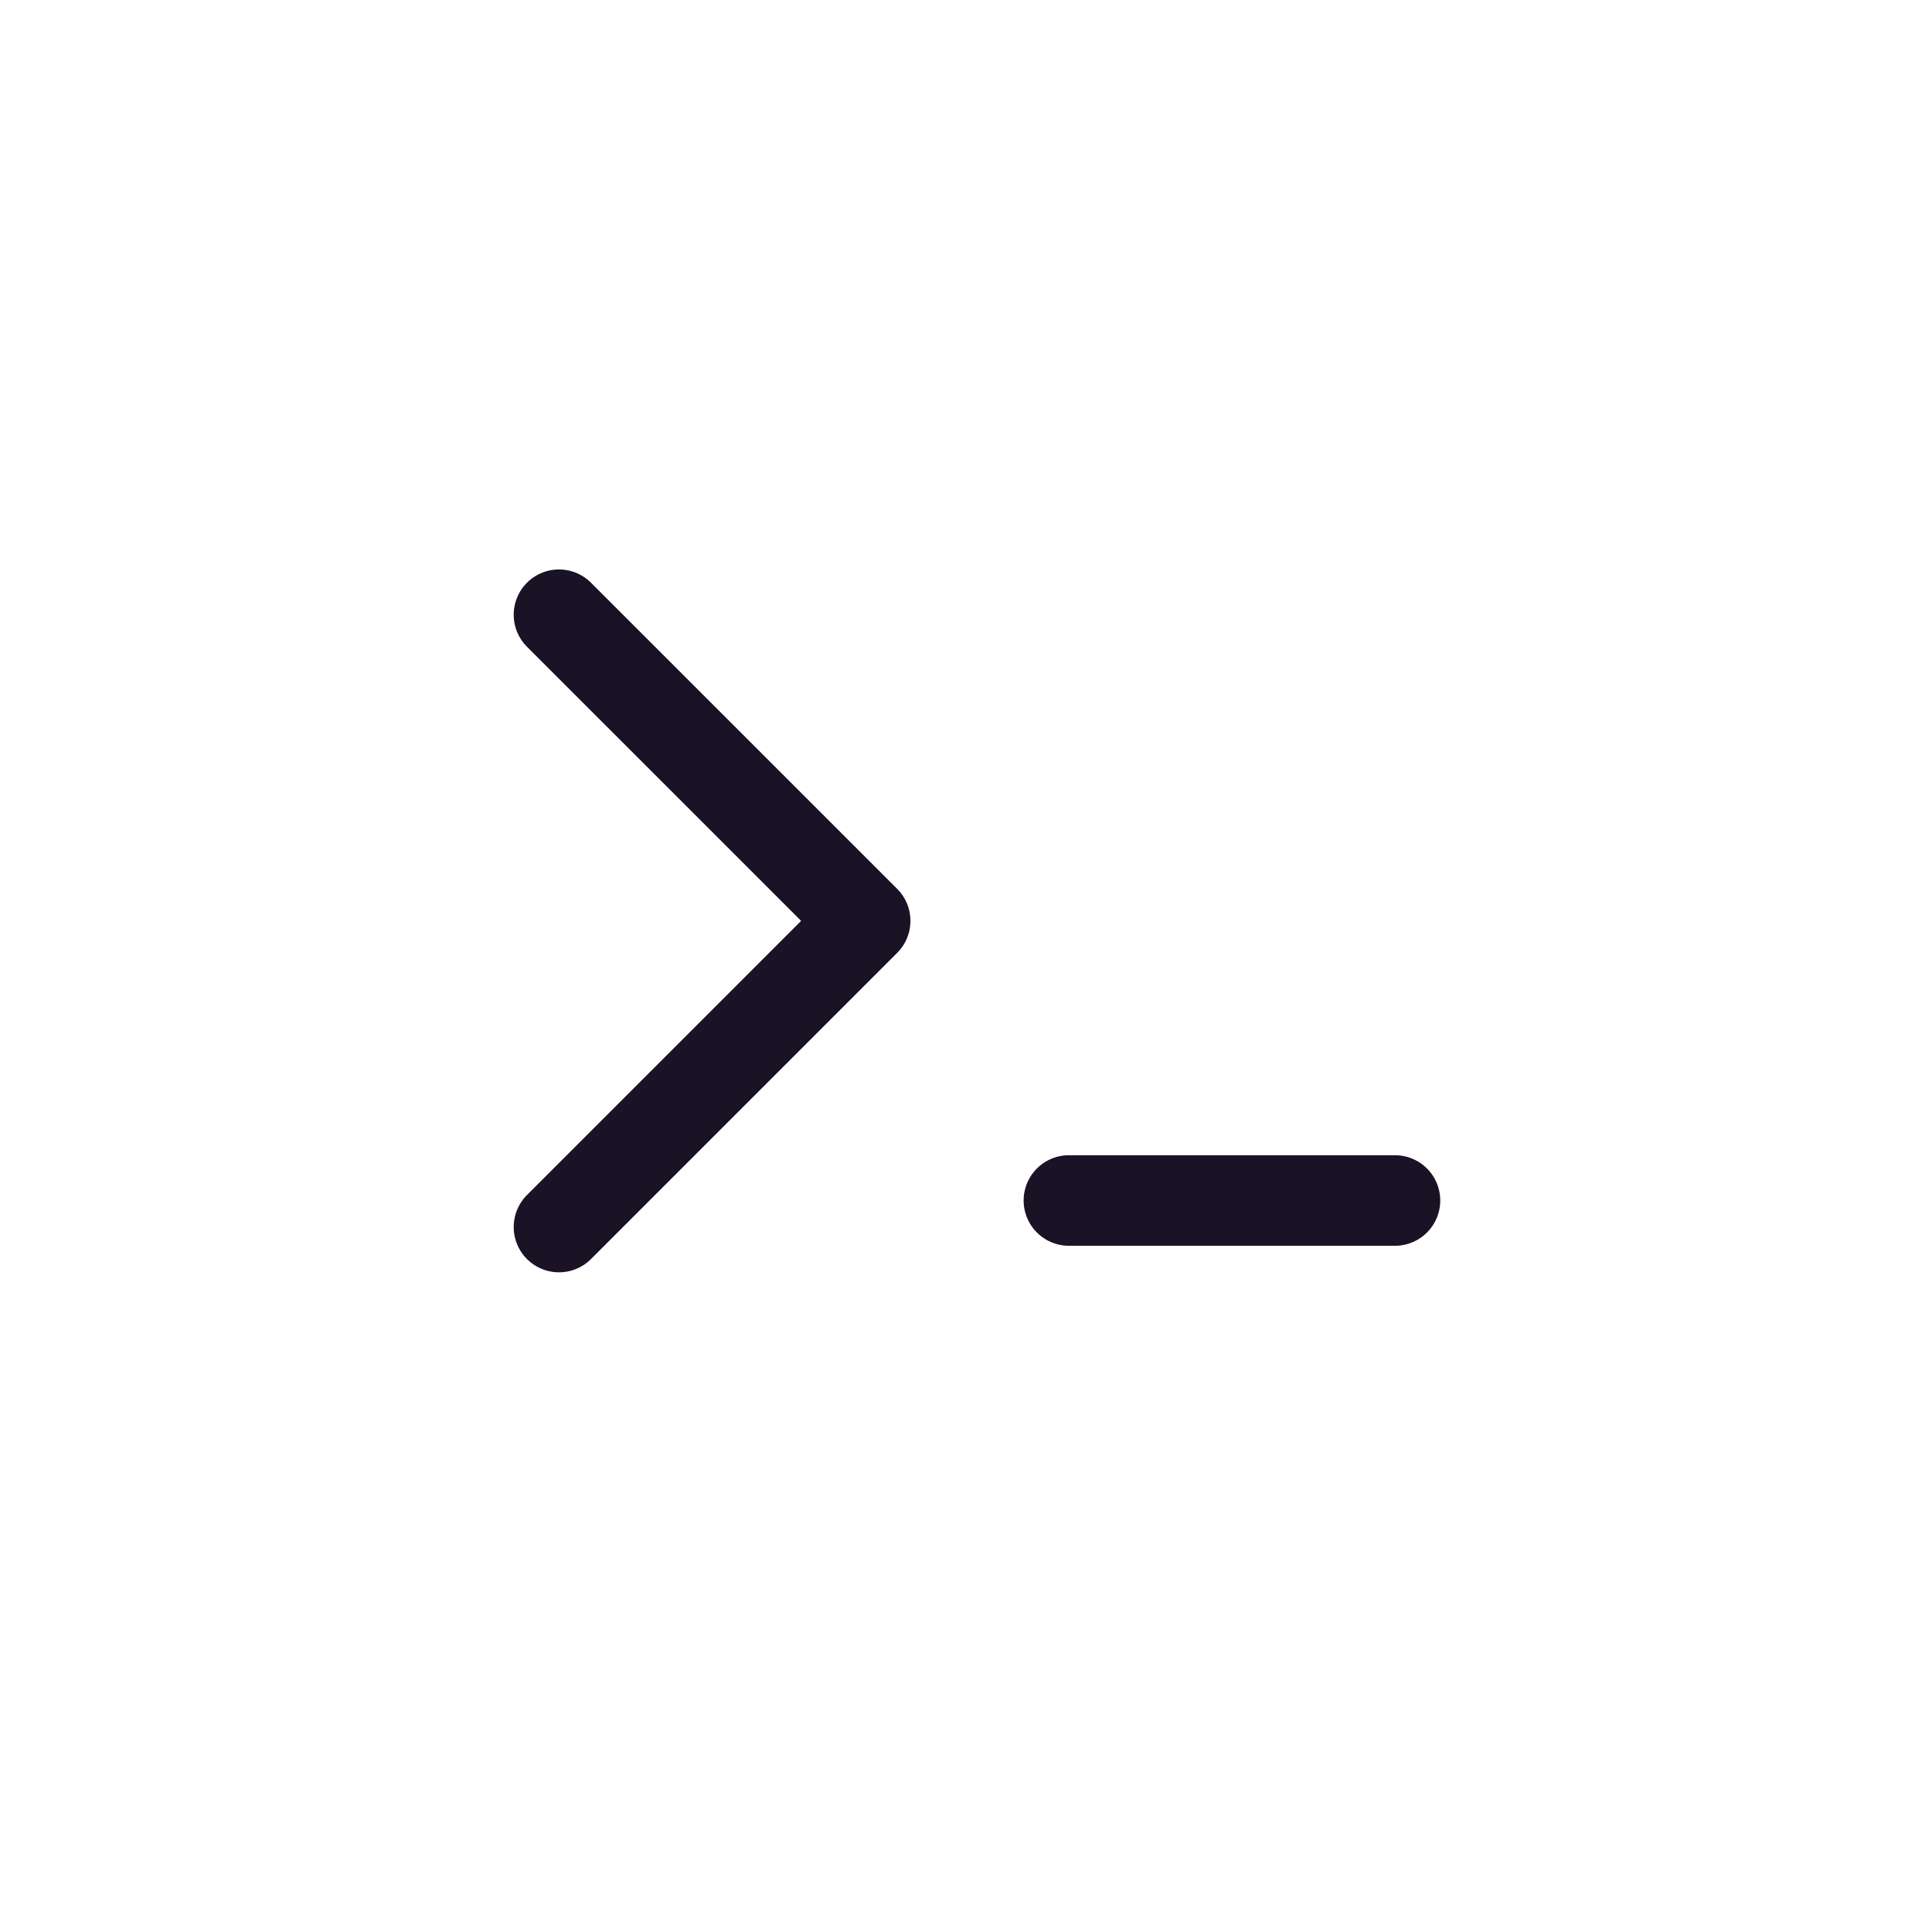 <svg width="64" height="64" viewBox="0 0 64 64" fill="none" xmlns="http://www.w3.org/2000/svg">
<path d="M18.517 20.364L28.659 30.505L18.517 40.647" stroke="#1A1225" stroke-width="3" stroke-linecap="round" stroke-linejoin="round"/>
<path d="M35.409 39.768H46.21" stroke="#1A1225" stroke-width="3" stroke-linecap="round" stroke-linejoin="round"/>
</svg>
